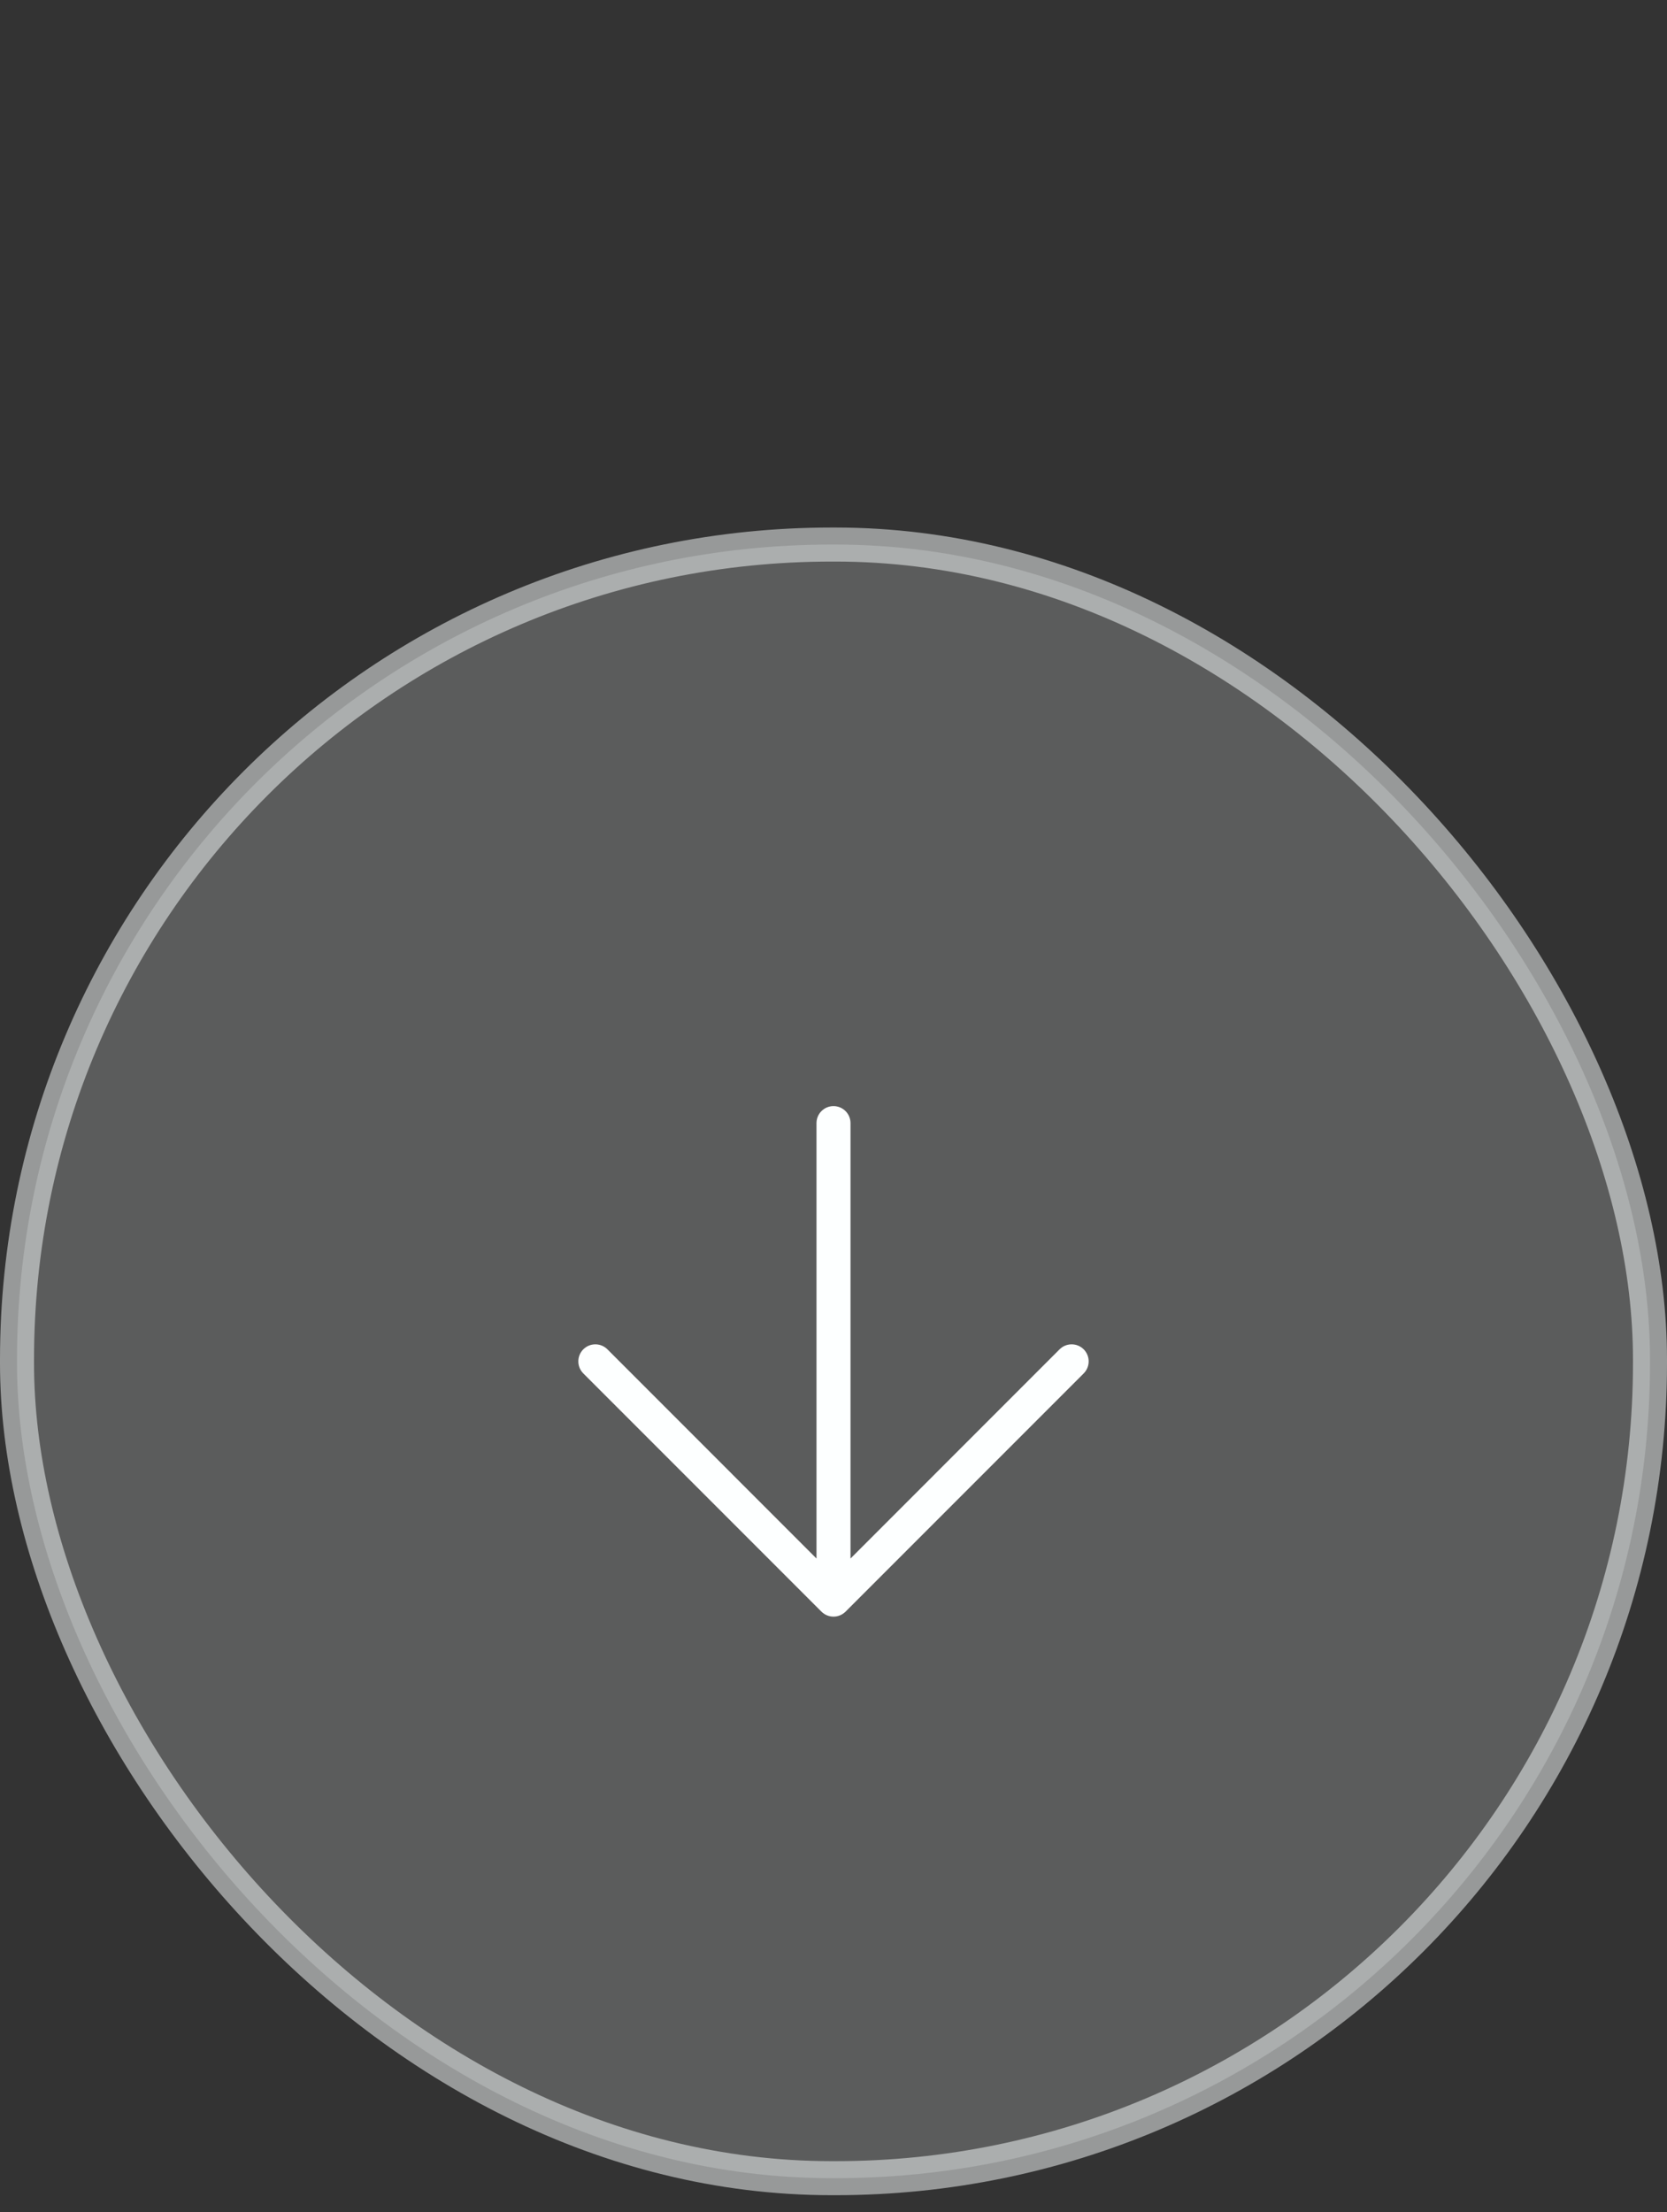 <?xml version="1.0" encoding="UTF-8"?> <svg xmlns="http://www.w3.org/2000/svg" width="49" height="65" viewBox="0 0 49 65" fill="none"><rect x="0" y="0" width="49" height="65" fill="#333333" stroke="none"/><g data-figma-bg-blur-radius="4"><rect x="0.5" y="16" width="48" height="48" rx="23.947" fill="#FDFFFF" fill-opacity="0.2"></rect><rect x="0.5" y="16" width="48" height="48" rx="23.947" stroke="#FDFFFF" stroke-opacity="0.5"></rect><path fill-rule="evenodd" clip-rule="evenodd" d="M24.5 32.5C24.776 32.5 25 32.724 25 33V45.793L31.146 39.646C31.342 39.451 31.658 39.451 31.854 39.646C32.049 39.842 32.049 40.158 31.854 40.354L24.854 47.354C24.658 47.549 24.342 47.549 24.146 47.354L17.146 40.354C16.951 40.158 16.951 39.842 17.146 39.646C17.342 39.451 17.658 39.451 17.854 39.646L24 45.793V33C24 32.724 24.224 32.5 24.5 32.5Z" fill="#FDFFFF"></path></g><defs><clipPath id="bgblur_0_71_88_clip_path" transform="translate(4 -11.5)"><rect x="0.5" y="16" width="48" height="48" rx="23.947"></rect></clipPath></defs></svg> 